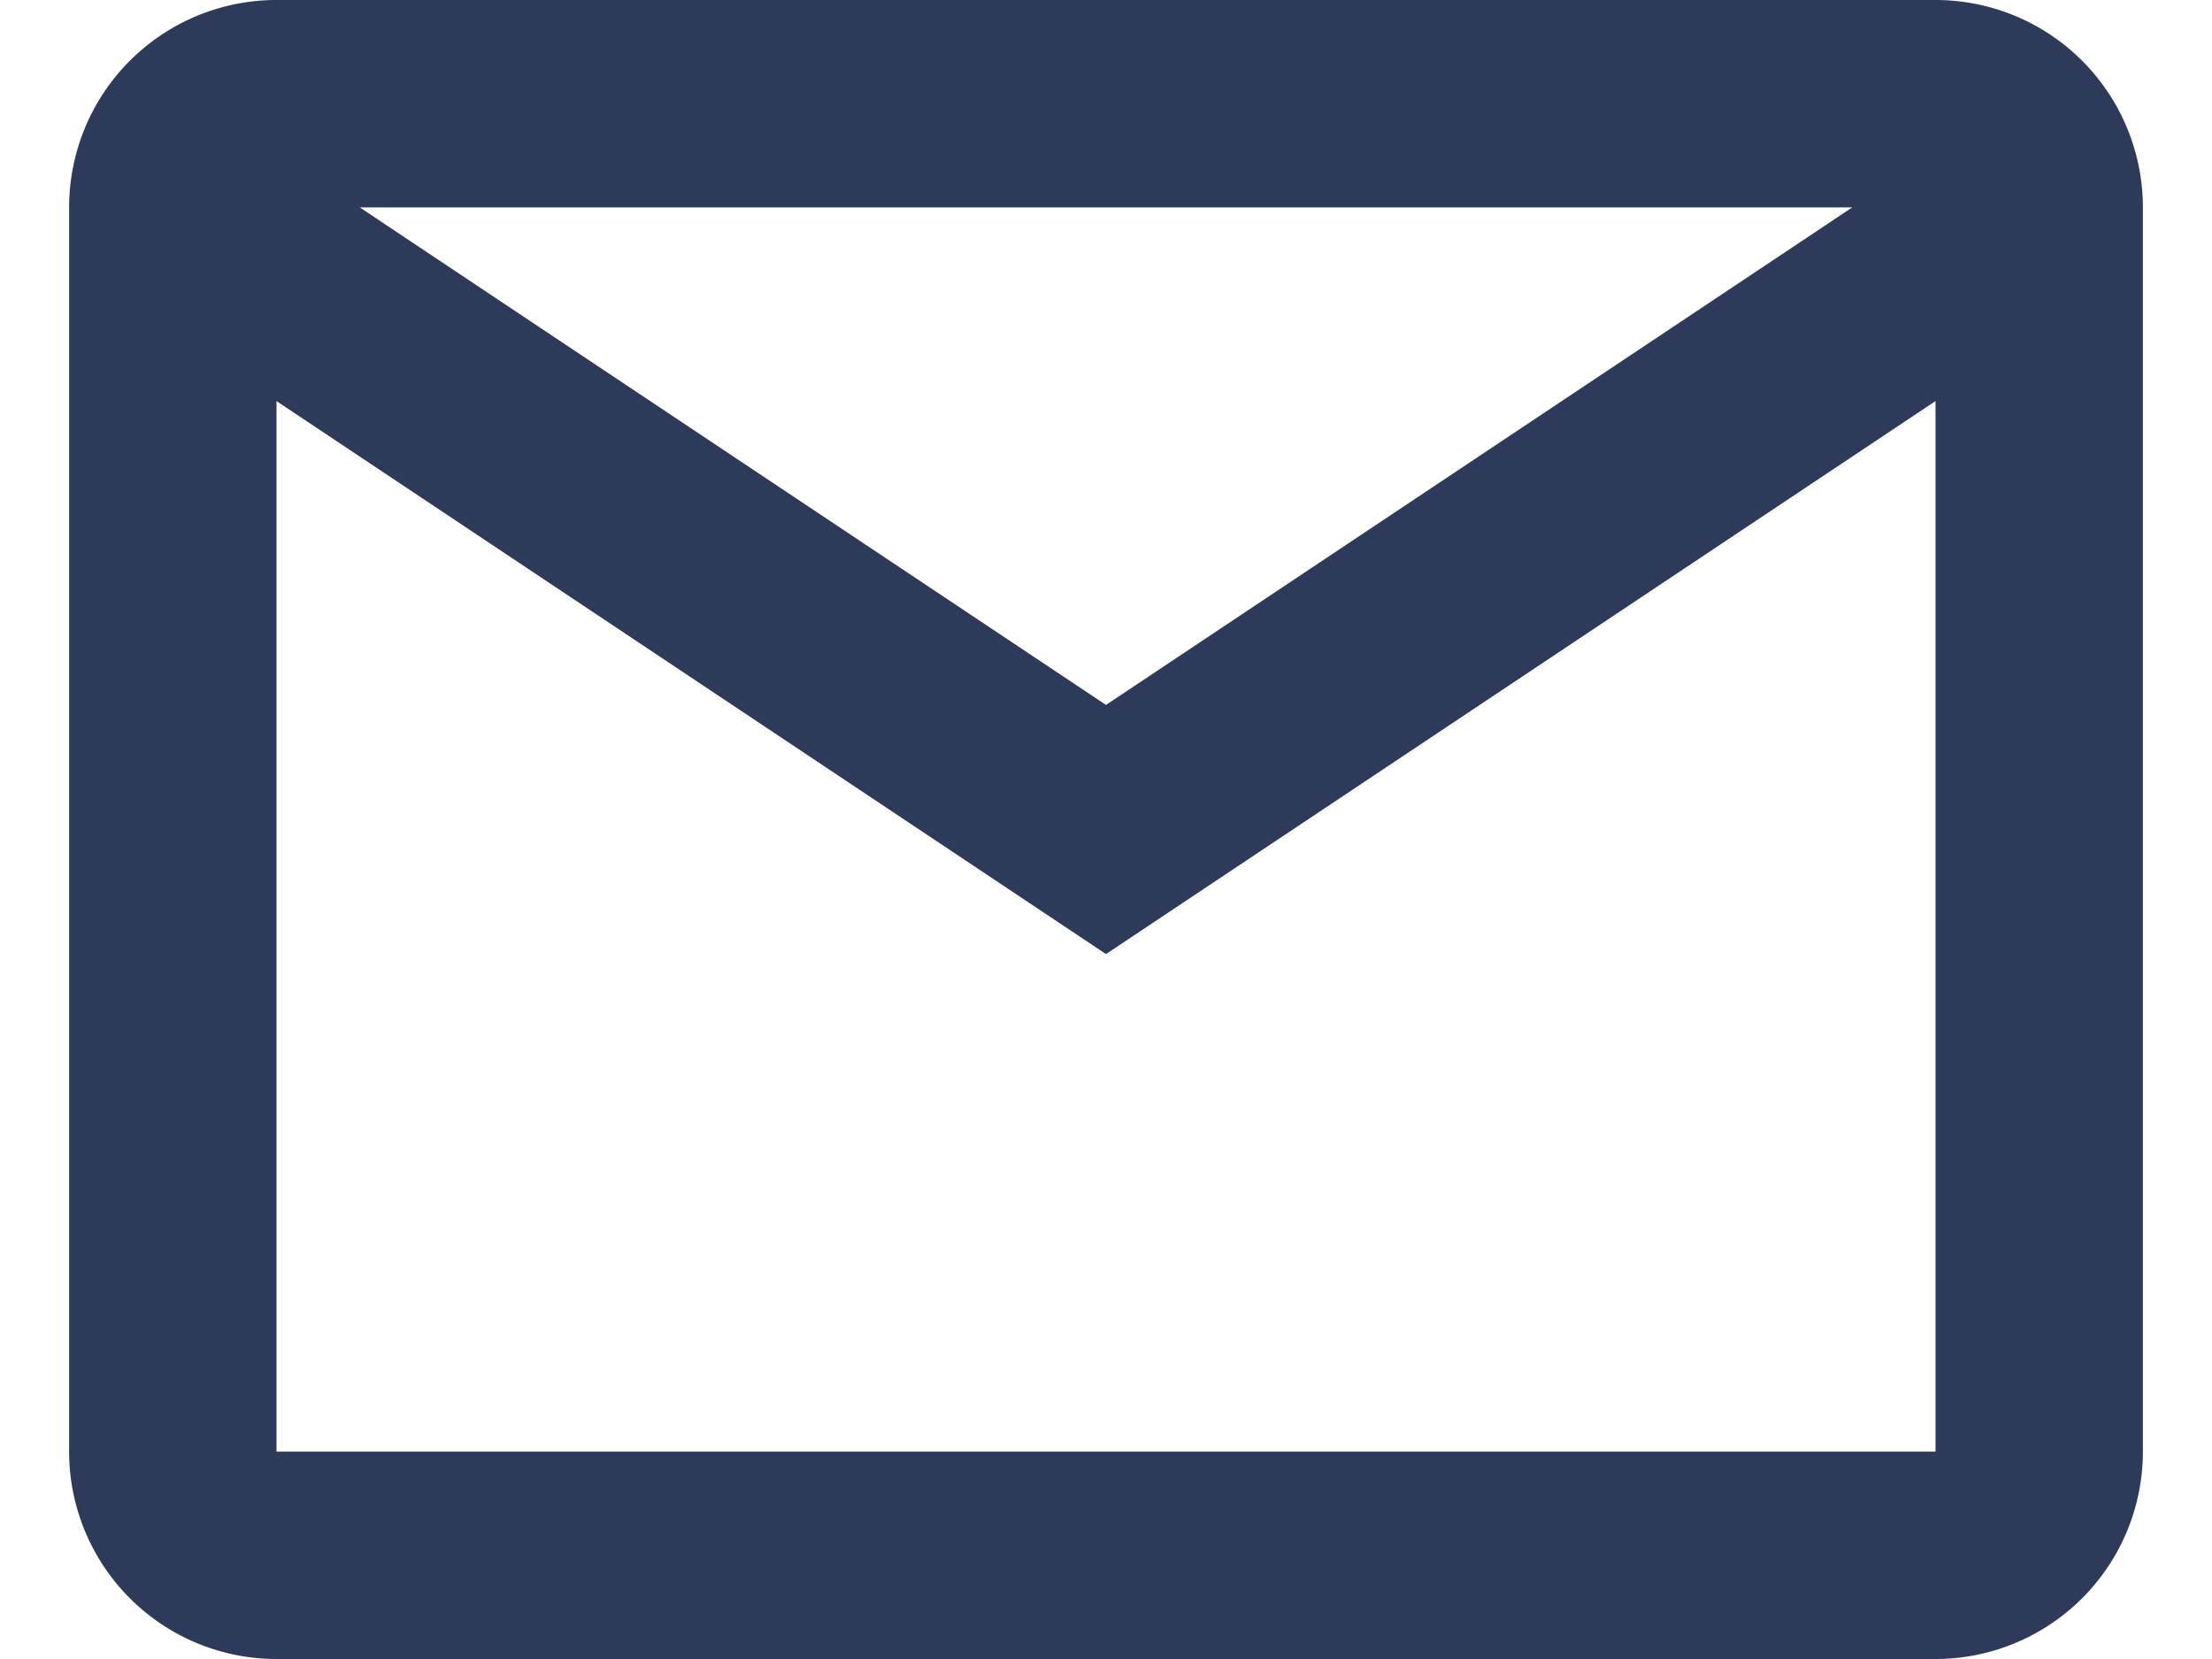 <svg width="16" height="12" xmlns="http://www.w3.org/2000/svg">
    <g transform="translate(-1 -3)" fill="none" fill-rule="evenodd">
        <path d="M1.5 4.5A1.5 1.5 0 0 1 3 3h12a1.5 1.5 0 0 1 1.5 1.5v9A1.5 1.5 0 0 1 15 15H3a1.5 1.5 0 0 1-1.5-1.5v-9c0-.552 0-.552 0 0zM15 5.901V13.5H3V5.901l6 4 6-4zM14.398 4.5H3.602L9 8.099 14.398 4.5z" fill="#2E3A59"/>
    </g>
</svg>